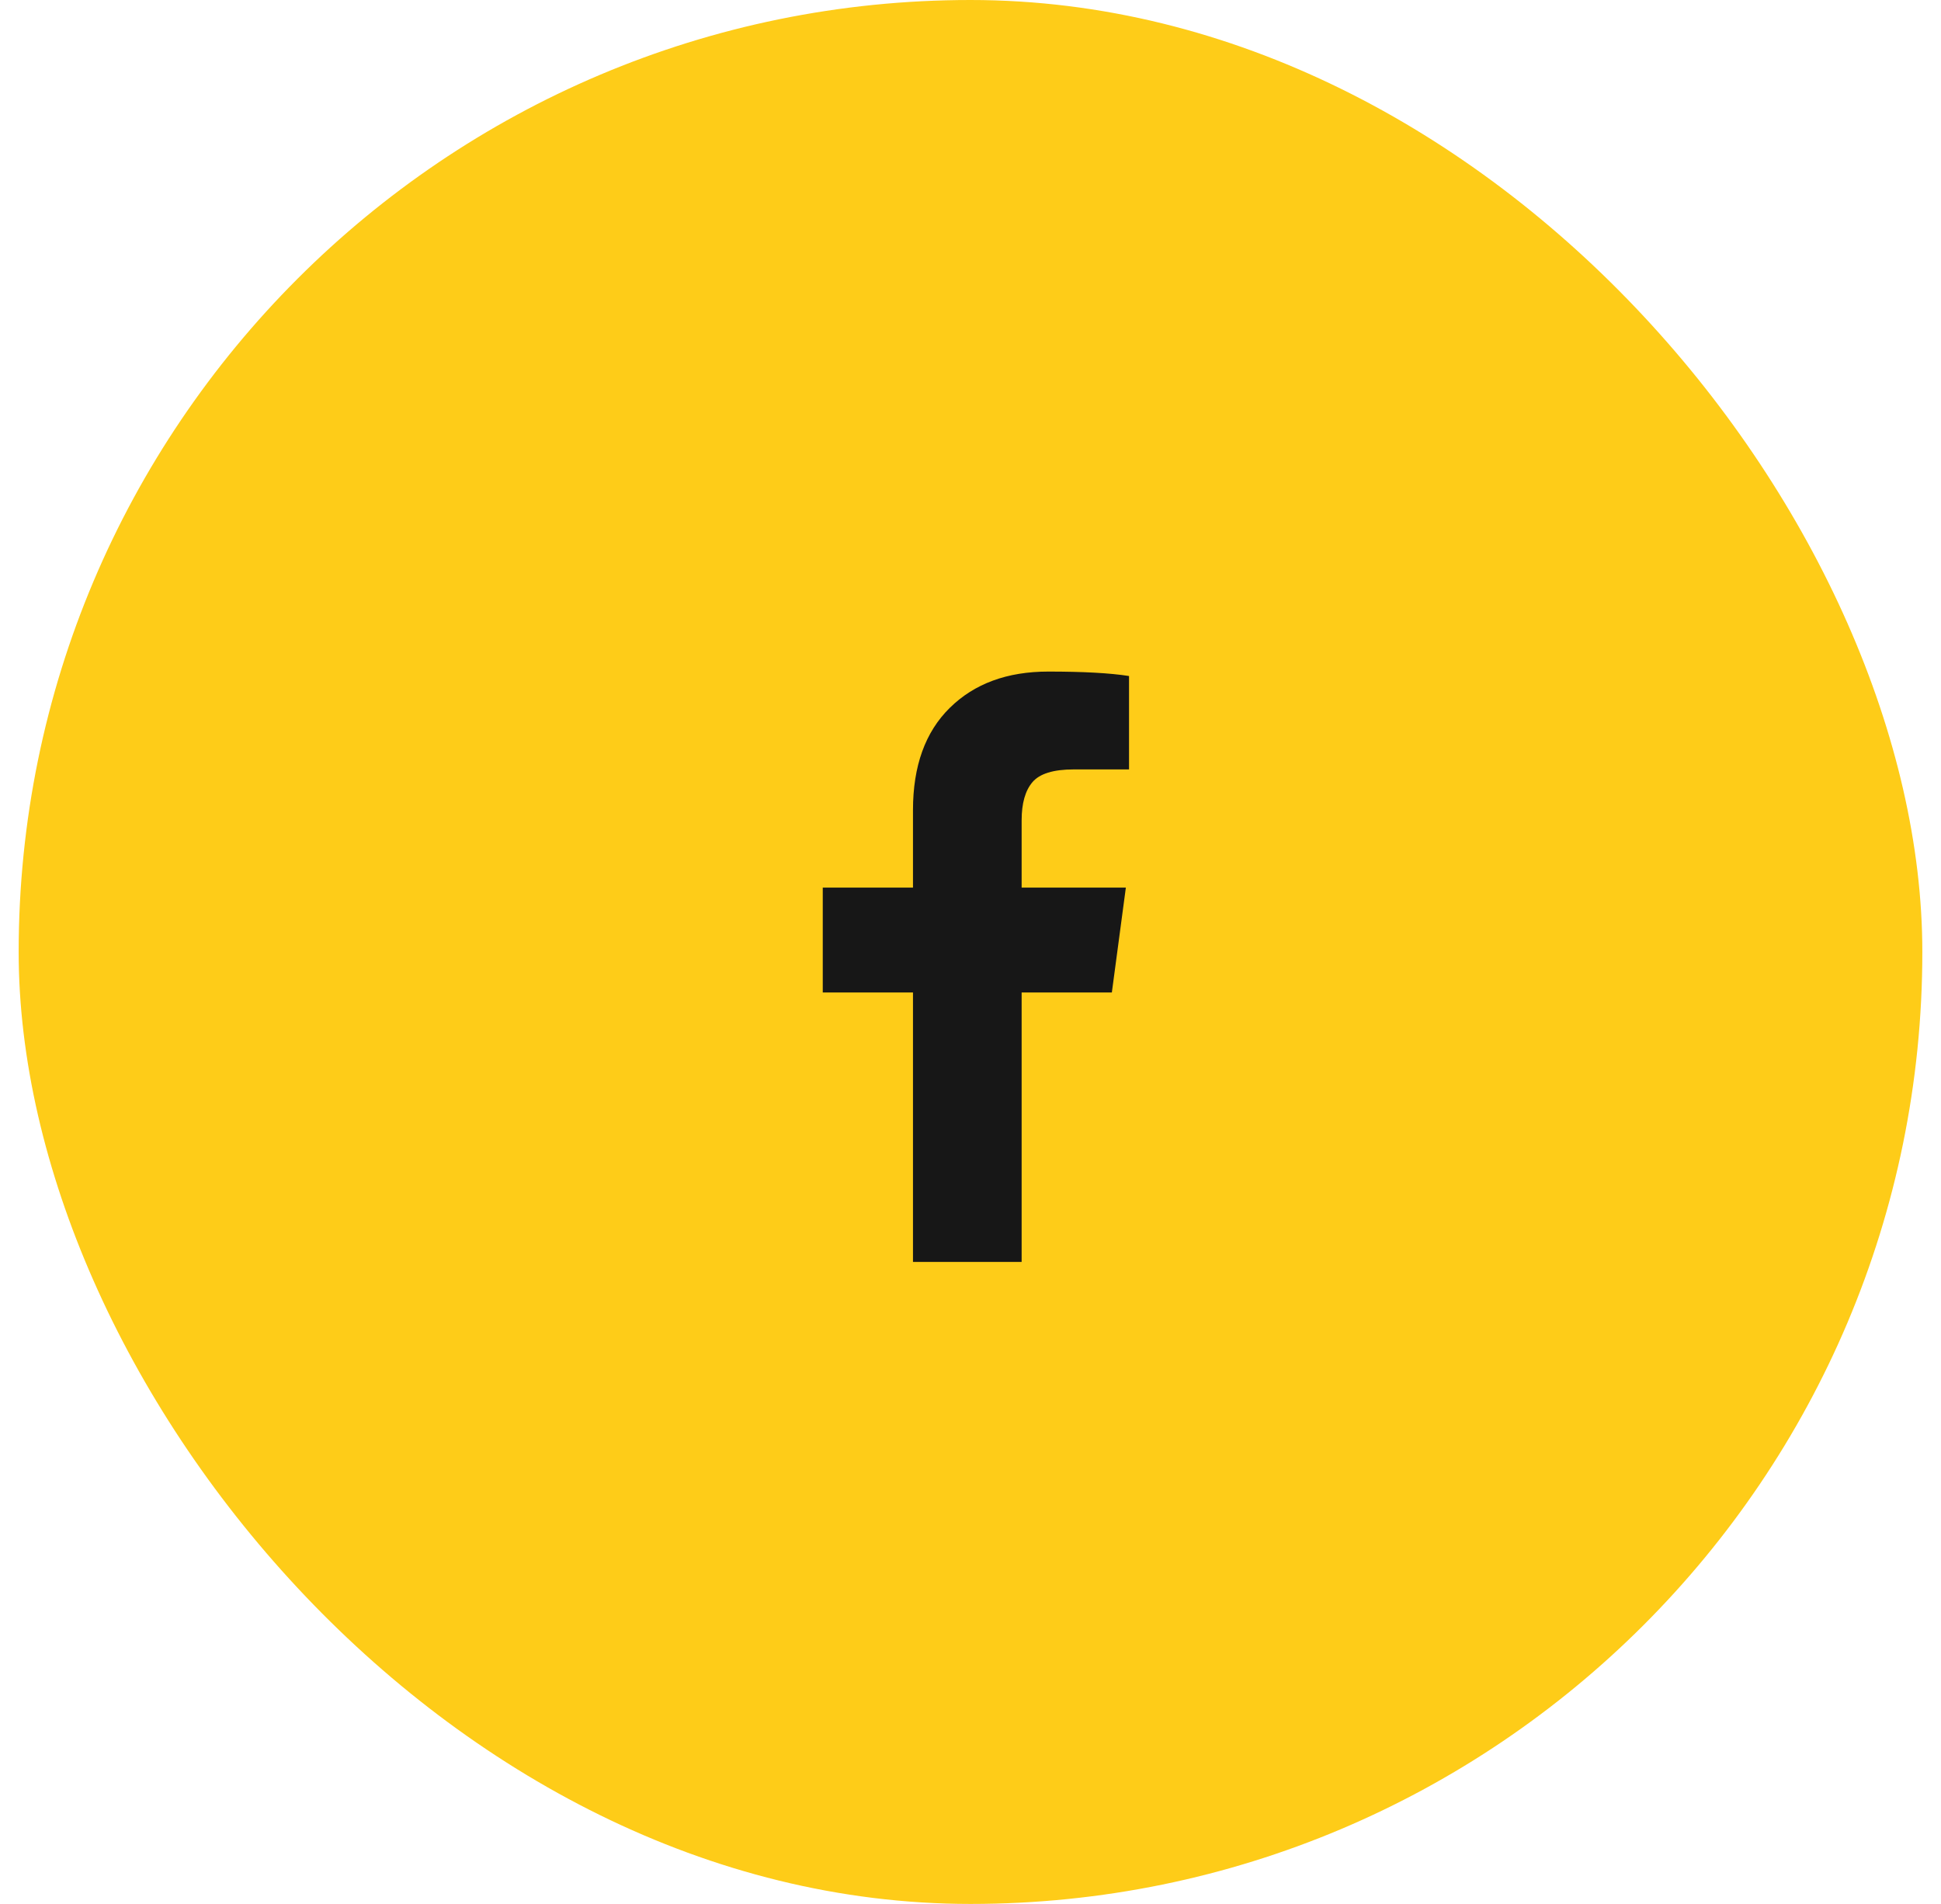 <?xml version="1.0" encoding="UTF-8"?>
<svg xmlns="http://www.w3.org/2000/svg" width="52" height="51" viewBox="0 0 52 51" fill="none">
  <g clip-path="url(#clip0_2_133)">
    <rect x="0.5" width="51" height="51" rx="25.5" fill="#FECC18"></rect>
    <g clip-path="url(#clip1_2_133)">
      <path d="M30.247 18.108V20.61H28.766C28.221 20.61 27.852 20.724 27.66 20.951C27.467 21.177 27.37 21.518 27.37 21.972V23.776H30.162L29.787 26.585H27.37V33.803H24.459V26.585H22.042V23.776H24.459V21.7C24.459 20.519 24.788 19.606 25.447 18.959C26.105 18.312 26.984 17.989 28.085 17.989C29.016 17.989 29.736 18.028 30.247 18.108Z" fill="#171717"></path>
    </g>
  </g>
  <defs>
    <clipPath id="clip0_2_133">
      <rect x="0.5" width="51" height="51" rx="25.5" fill="white"></rect>
    </clipPath>
    <clipPath id="clip1_2_133">
      <rect width="9.72" height="51" fill="white" transform="matrix(1 0 0 -1 21.14 52)"></rect>
    </clipPath>
  </defs>
</svg>
